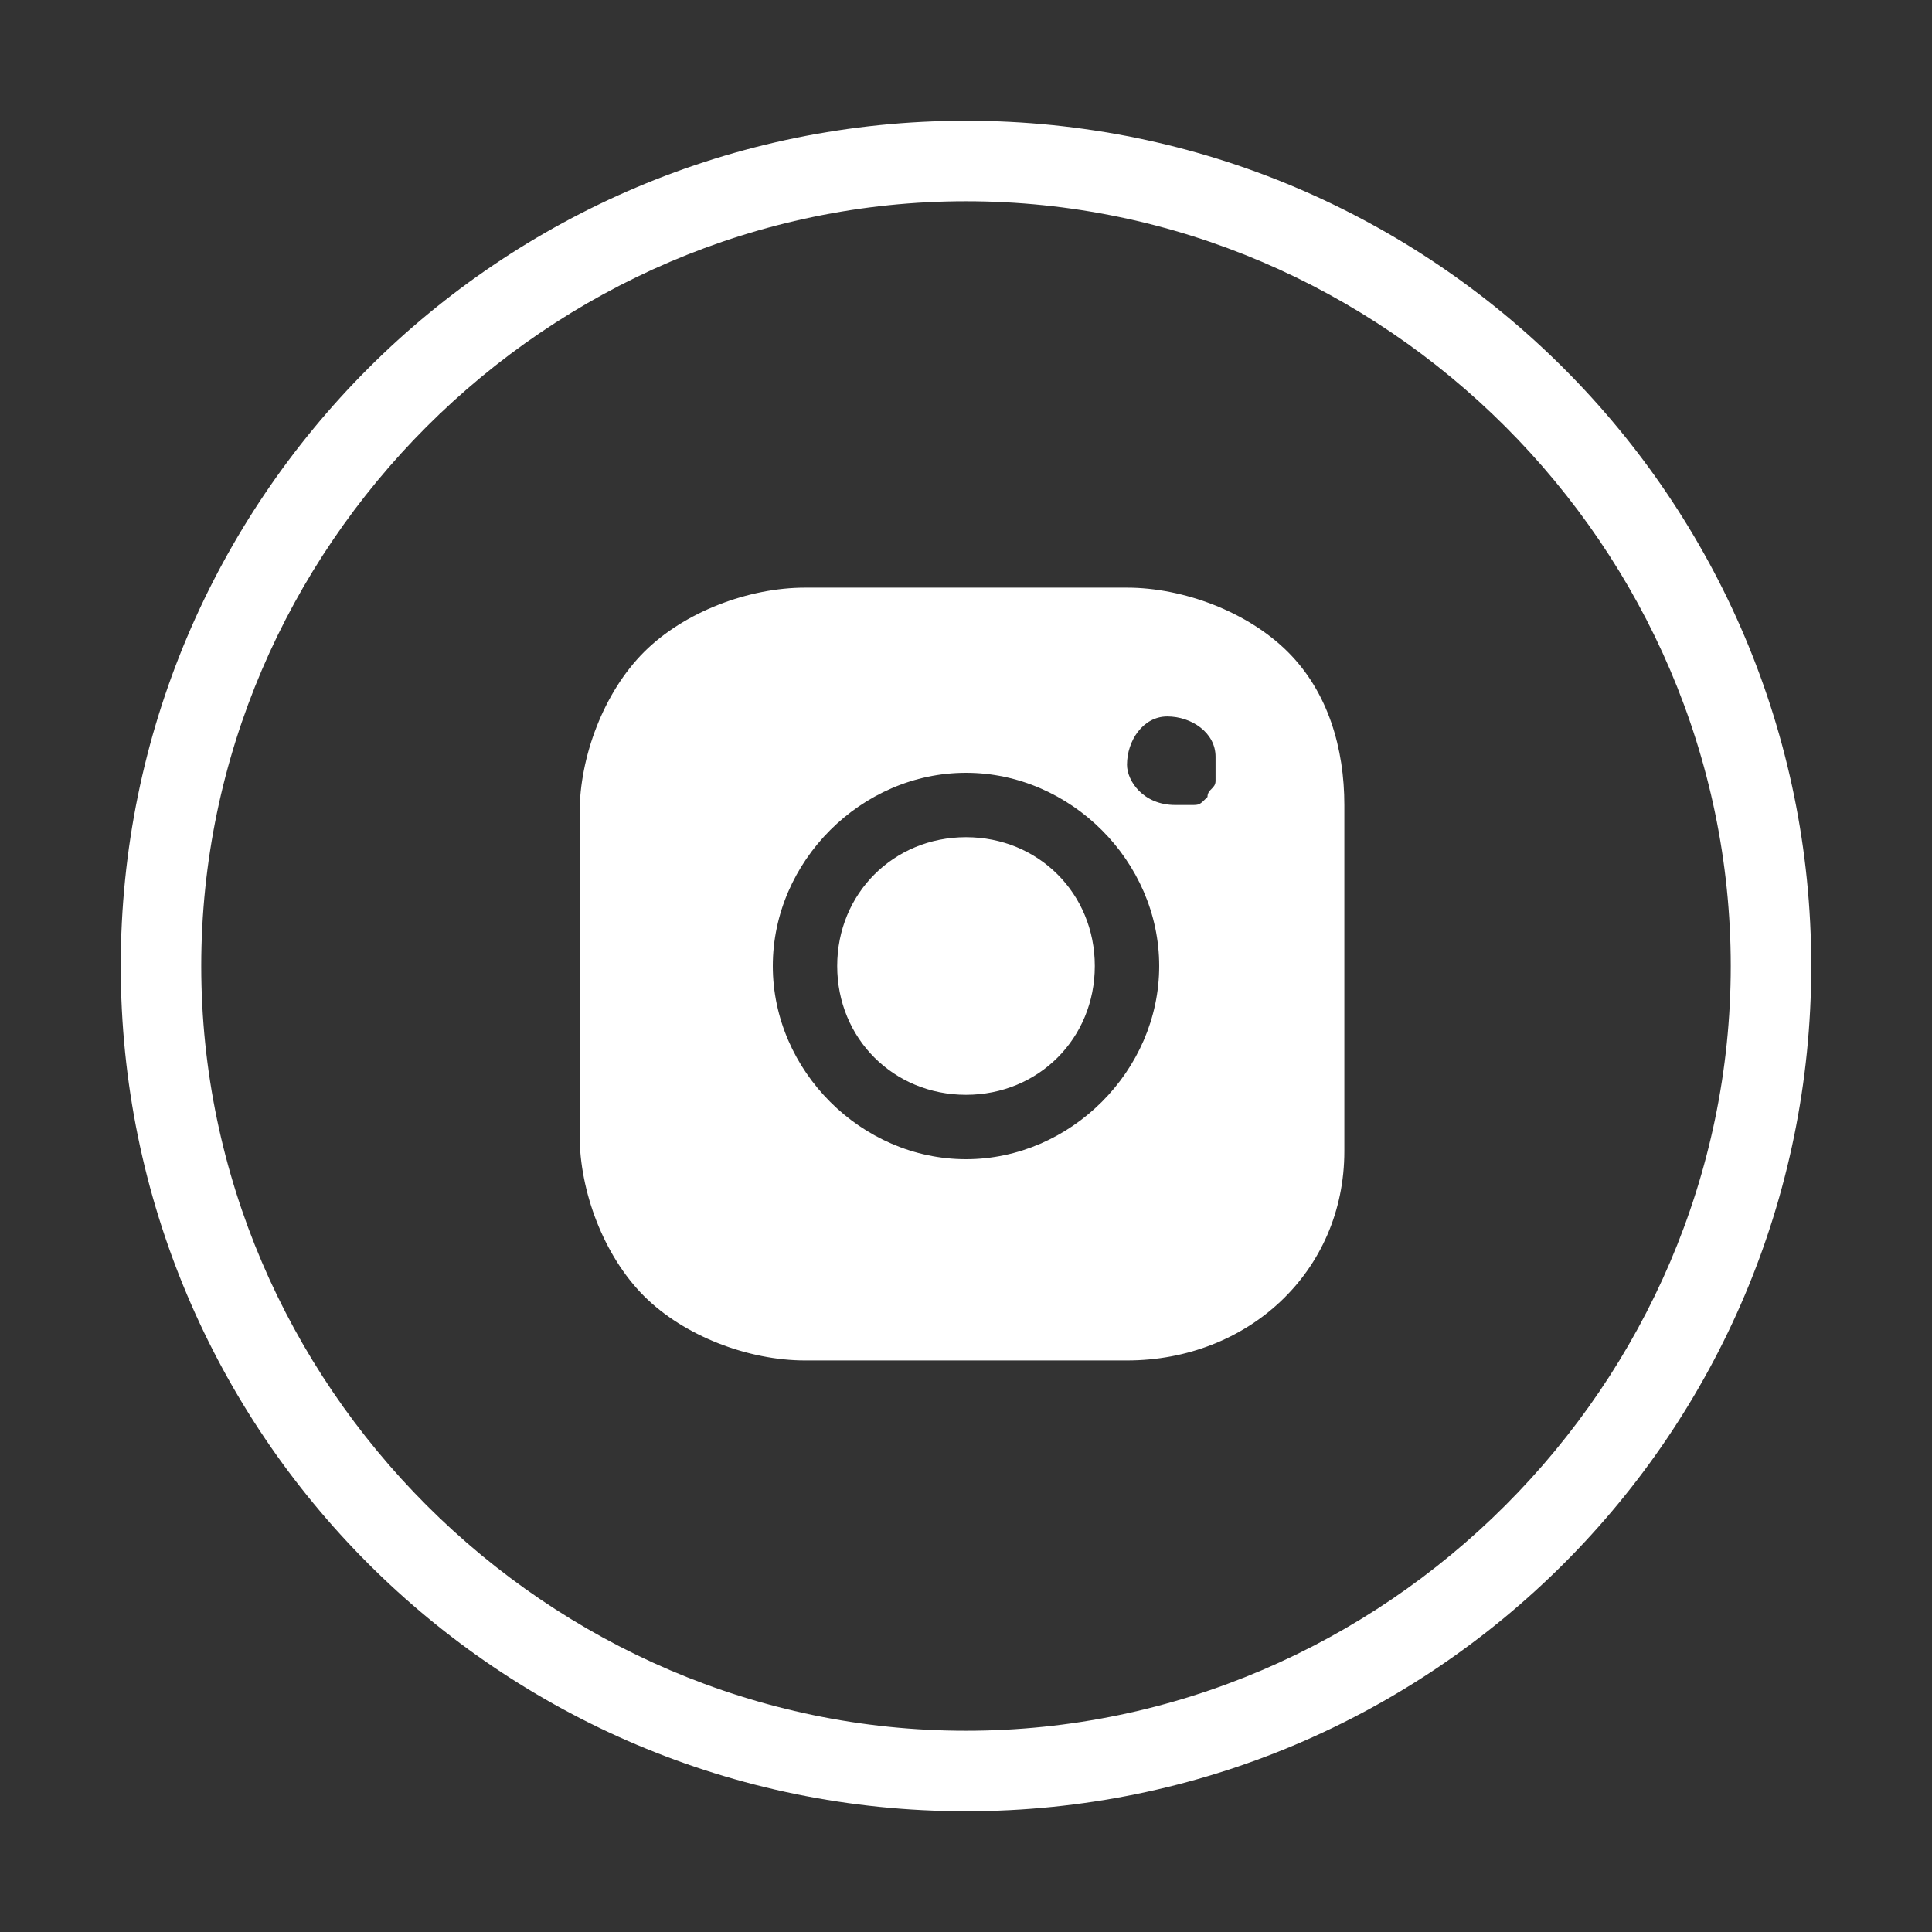 <?xml version="1.0" encoding="utf-8"?>
<!-- Generator: Adobe Illustrator 27.7.0, SVG Export Plug-In . SVG Version: 6.00 Build 0)  -->
<svg version="1.1" id="Layer_5" xmlns="http://www.w3.org/2000/svg" xmlns:xlink="http://www.w3.org/1999/xlink" x="0px" y="0px"
	 viewBox="0 0 24 24" style="enable-background:new 0 0 24 24;" xml:space="preserve">
<rect x="0" y="0" width="24" height="24" fill="#333333" stroke="none"/>
<style type="text/css">
	.st0{fill:#FFFFFF;}
</style>
<path class="st0" d="M12,1.5C6.2,1.5,1.5,6.2,1.5,12S6.2,22.5,12,22.5S22.5,17.8,22.5,12S17.8,1.5,12,1.5z M12,21.5
	c-5.2,0-9.5-4.3-9.5-9.5S6.8,2.5,12,2.5s9.5,4.3,9.5,9.5S17.2,21.5,12,21.5z"/>
<path class="st0" d="M12,10.4c-0.9,0-1.6,0.7-1.6,1.6s0.7,1.6,1.6,1.6s1.6-0.7,1.6-1.6l0,0C13.6,11.1,12.9,10.4,12,10.4z"/>
<path class="st0" d="M16,8.1c-0.5-0.5-1.3-0.8-2-0.8s-1.3,0-2,0s-1.3,0-2,0S8.5,7.6,8,8.1s-0.8,1.3-0.8,2s0,1.3,0,2s0,1.3,0,2
	s0.3,1.5,0.8,2s1.3,0.8,2,0.8s1.3,0,2,0s1.3,0,2,0c1.5,0,2.7-1.1,2.7-2.6c0-0.1,0-0.2,0-0.3c0-0.6,0-1.3,0-2s0-1.3,0-2
	C16.7,9.3,16.5,8.6,16,8.1z M12,14.4c-1.3,0-2.4-1.1-2.4-2.4s1.1-2.4,2.4-2.4s2.4,1.1,2.4,2.4l0,0C14.4,13.3,13.3,14.4,12,14.4z
	 M15.1,9.7c0,0.1-0.1,0.1-0.1,0.2C14.9,10,14.9,10,14.8,10c-0.1,0-0.1,0-0.2,0C14.2,10,14,9.7,14,9.5c0-0.3,0.2-0.6,0.5-0.6
	s0.6,0.2,0.6,0.5c0,0.1,0,0.1,0,0.2C15.1,9.5,15.1,9.6,15.1,9.7z"/>
</svg>
